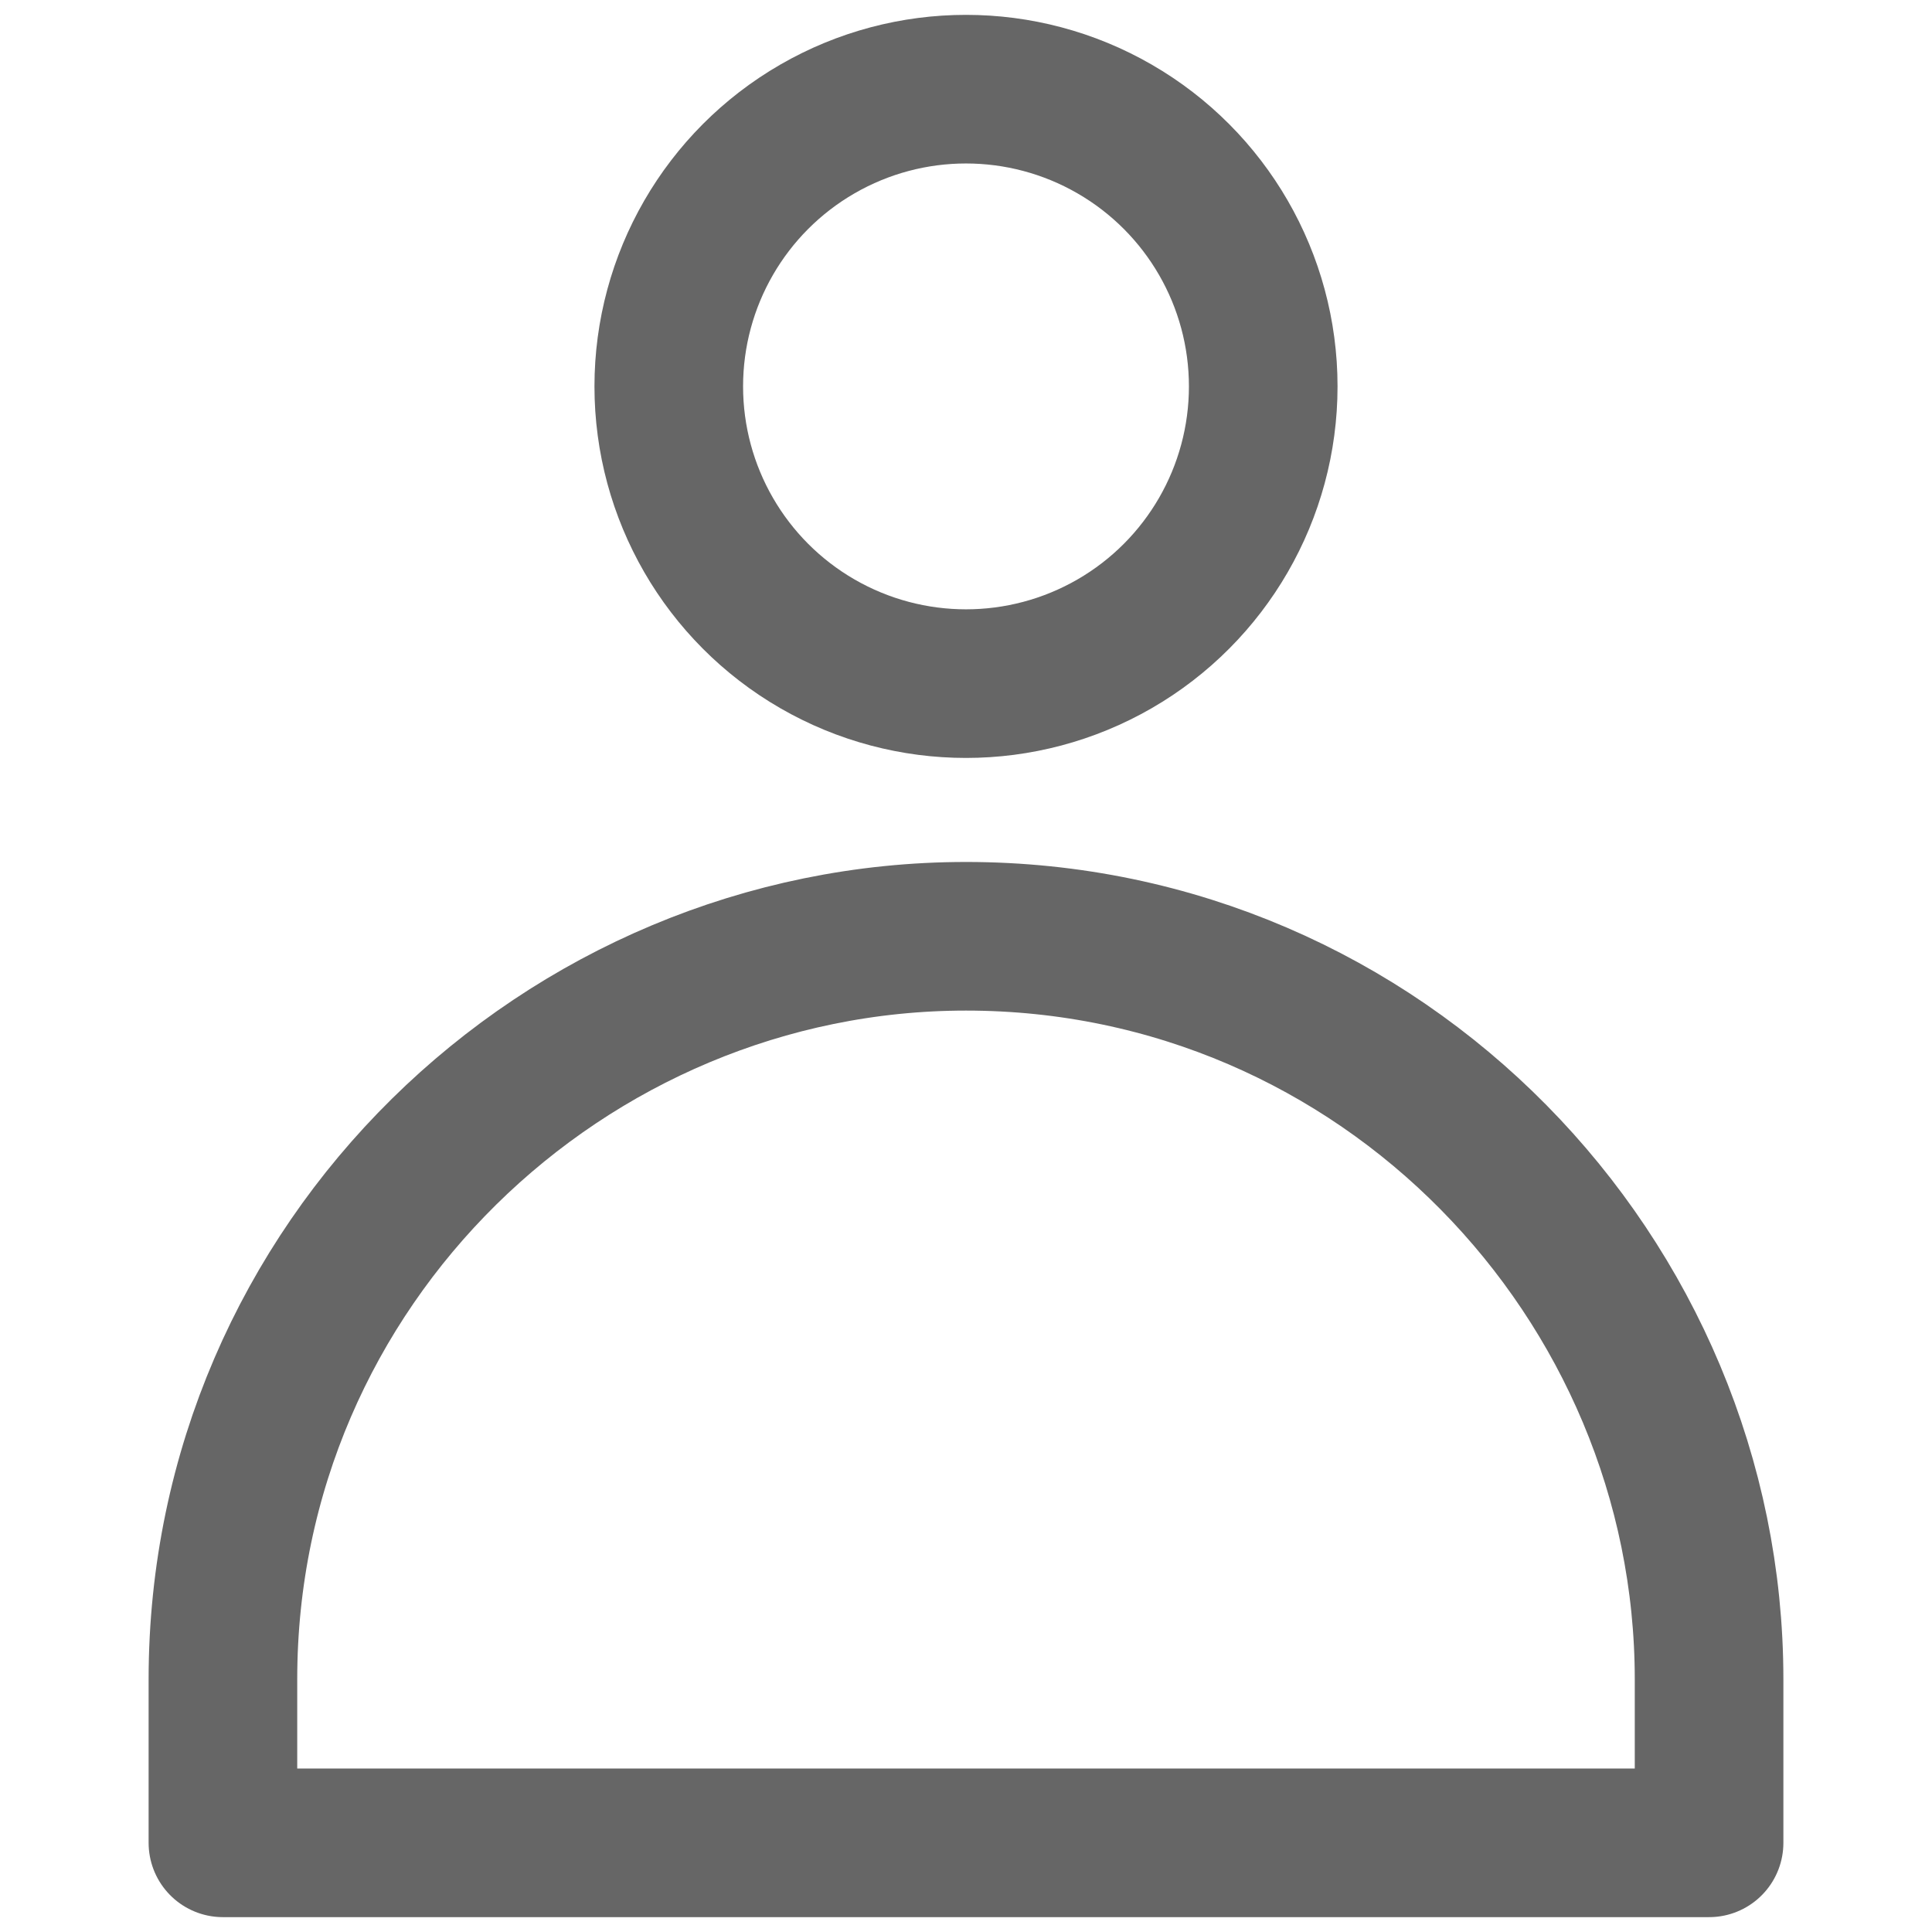 <?xml version="1.0" encoding="utf-8"?>
<!-- Generator: Adobe Illustrator 25.0.1, SVG Export Plug-In . SVG Version: 6.00 Build 0)  -->
<svg version="1.1" id="Layer_1" xmlns="http://www.w3.org/2000/svg" xmlns:xlink="http://www.w3.org/1999/xlink" x="0px" y="0px"
	 viewBox="0 0 13 13" style="enable-background:new 0 0 13 13;" xml:space="preserve">
<style type="text/css">
	.st0{fill:none;stroke:#666666;stroke-linecap:round;stroke-linejoin:round;stroke-miterlimit:10;}
</style>
<g>
	<circle class="st0" cx="6.5" cy="2.6" r="2"/>
	<path class="st0" d="M11.5,12.4v-1.1c0-2.7-2.2-5-5-5h0c-2.7,0-5,2.2-5,5v1.1H11.5z"/>
</g>
</svg>

